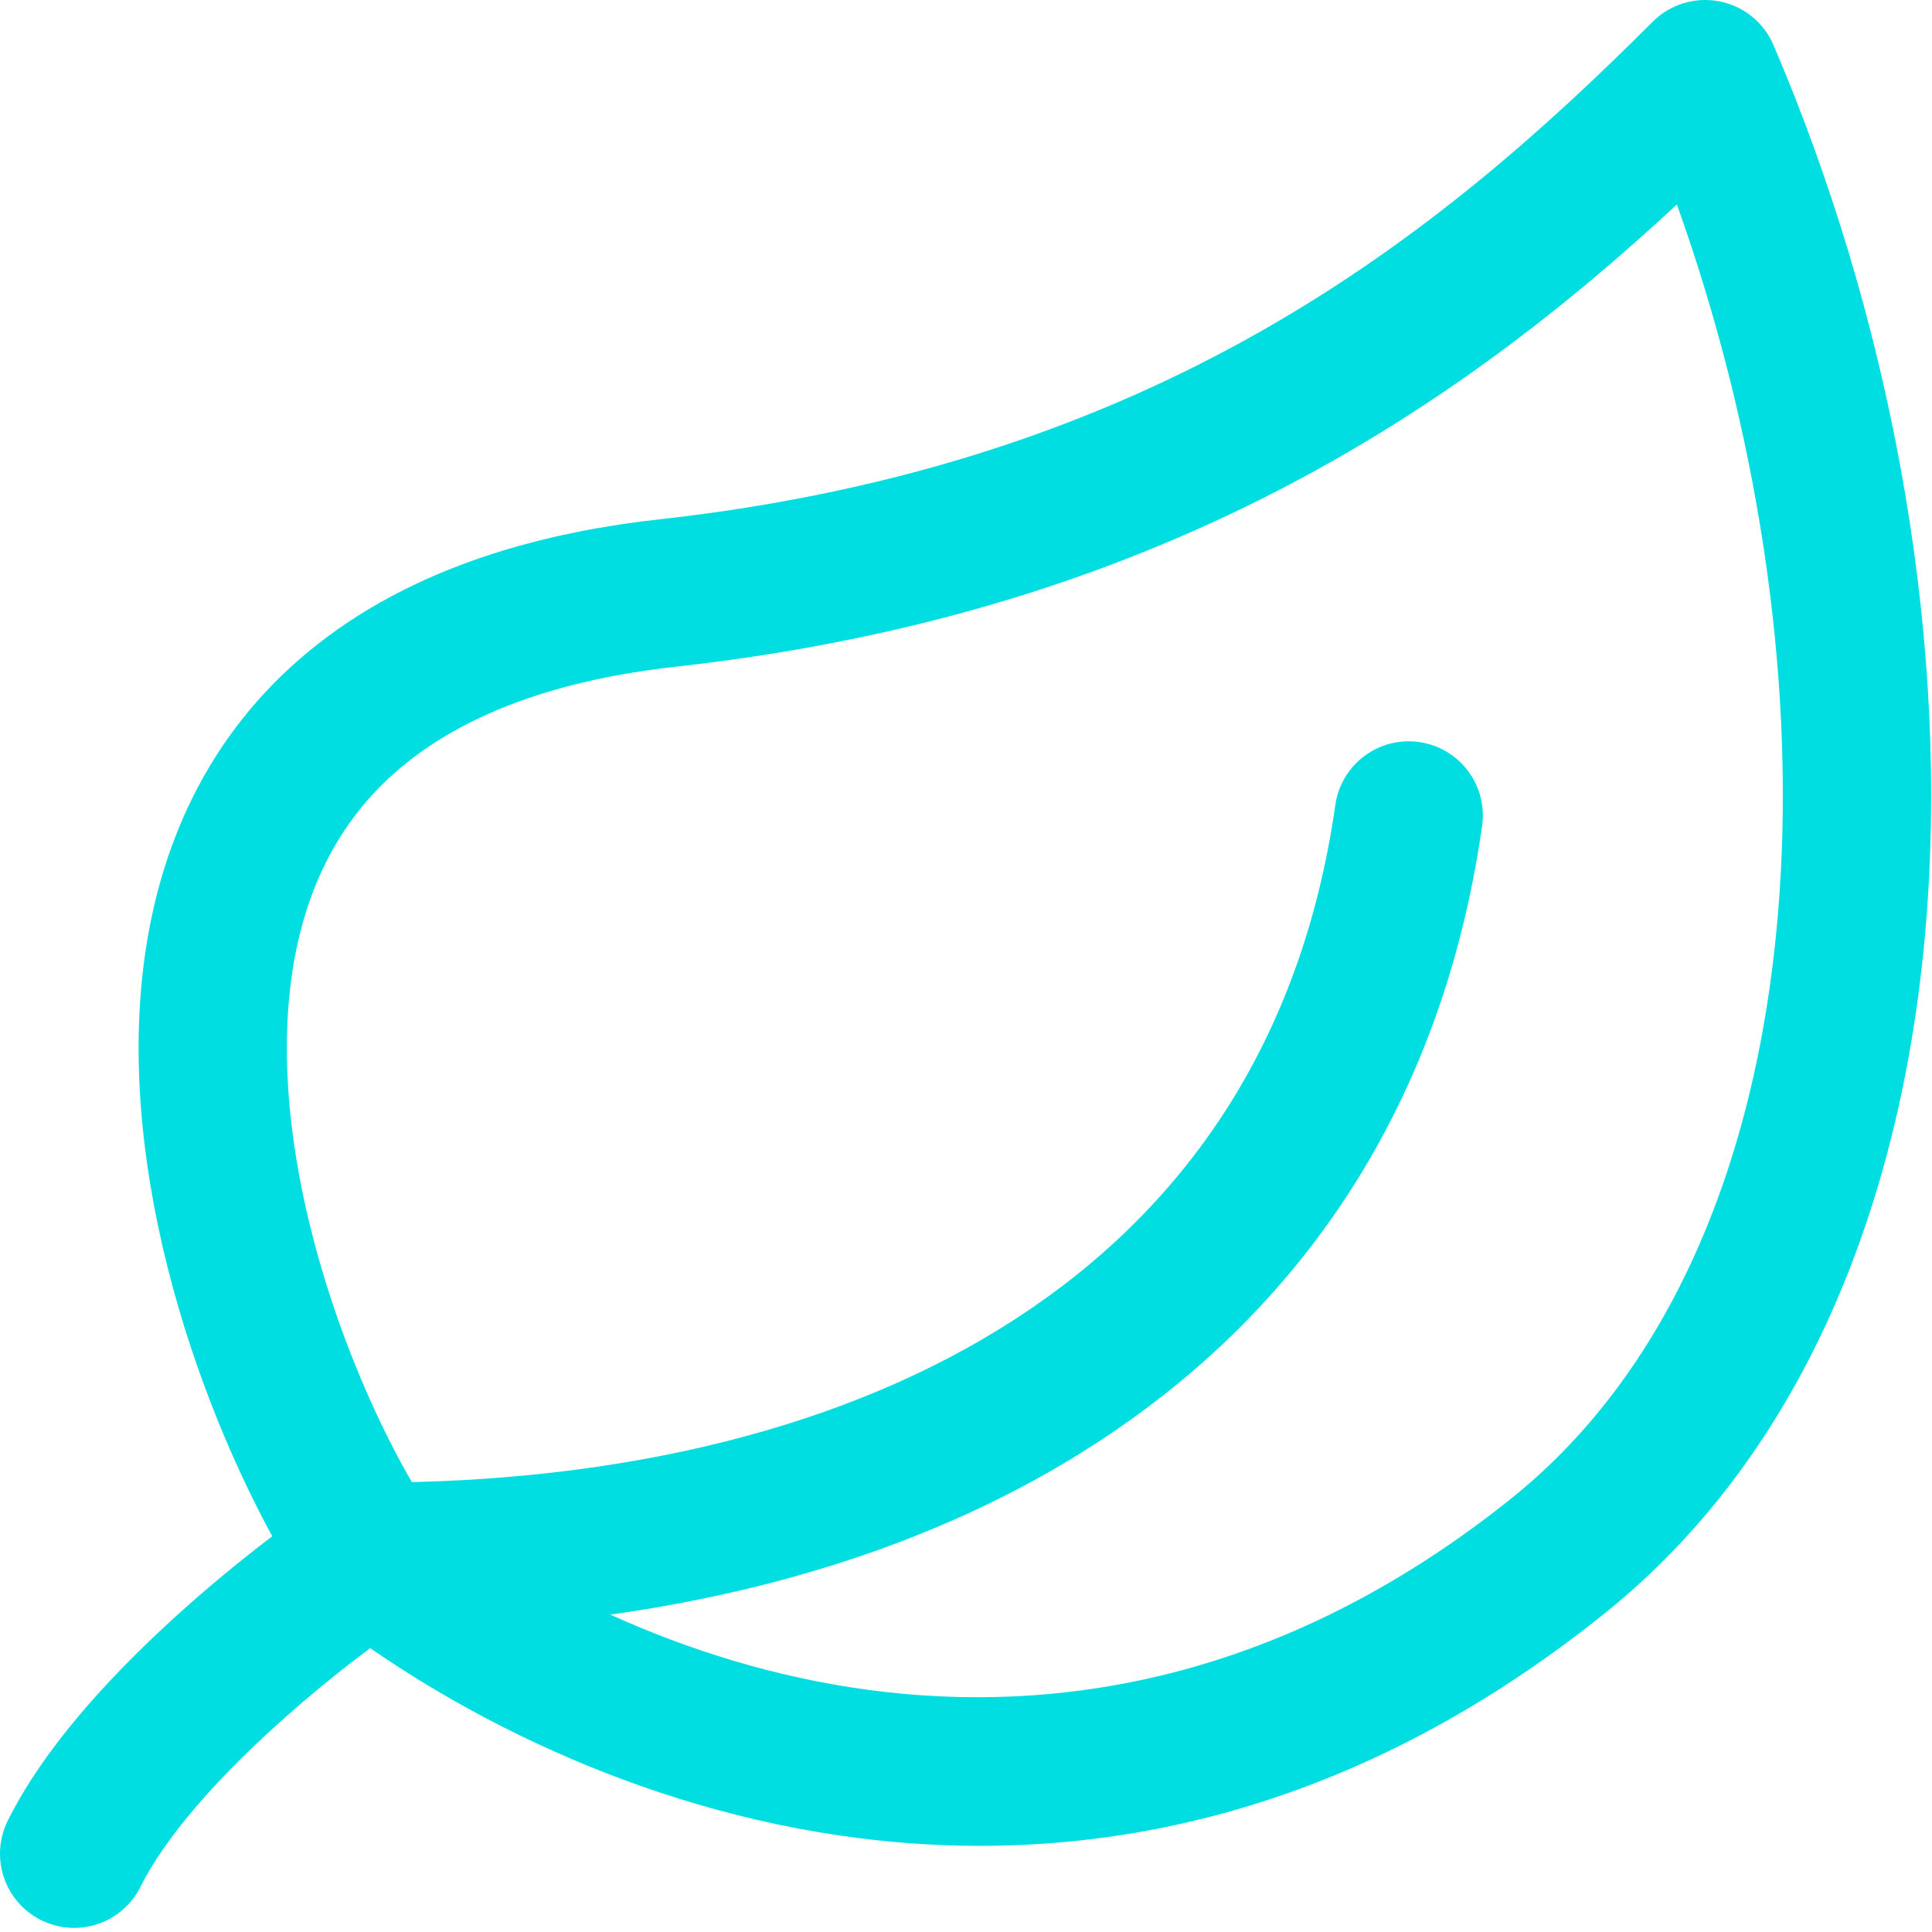 <svg xmlns="http://www.w3.org/2000/svg" width="417" height="417" viewBox="0 0 417 417" fill="none"><path fill-rule="evenodd" clip-rule="evenodd" d="M371.096 0.29C373.663 0.785 376.07 1.901 378.106 3.541C380.142 5.181 381.746 7.295 382.776 9.698C407.64 67.778 420.216 134.306 416.024 195.106C411.864 255.714 390.776 312.706 346.04 348.482C234.84 437.474 121.048 388.162 70.231 348.642C68.873 347.58 67.695 346.305 66.743 344.866C49.464 318.978 27.863 267.65 30.072 219.266C31.192 194.626 38.551 169.666 57.047 149.634C75.608 129.602 103.576 116.386 142.296 112.098C249.72 100.162 310.104 51.33 356.728 4.674C358.577 2.828 360.851 1.464 363.35 0.699C365.849 -0.065 368.498 -0.205 371.064 0.29H371.096ZM361.944 44.13C314.264 88.386 250.008 132.322 145.816 143.906C112.536 147.618 92.535 158.402 80.535 171.362C68.535 184.354 62.935 201.346 62.039 220.738C60.279 259.106 77.496 302.21 91.96 324.962C137.976 359.714 232.888 398.05 326.072 323.522C361.336 295.298 380.28 248.322 384.088 192.898C387.384 145.026 379.224 92.418 361.944 44.162V44.13Z" fill="#01DEE1"></path><path fill-rule="evenodd" clip-rule="evenodd" d="M306.296 160.162C308.379 160.457 310.383 161.159 312.195 162.229C314.006 163.299 315.589 164.716 316.852 166.398C318.115 168.08 319.034 169.995 319.556 172.033C320.079 174.071 320.194 176.192 319.896 178.274C311.256 238.882 280.6 282.914 236.76 311.394C194.68 338.786 141.304 351.266 85.079 351.97C77.719 357.154 67.576 365.026 57.719 374.146C45.719 385.218 35.447 396.994 30.36 407.17C29.428 409.065 28.131 410.757 26.543 412.149C24.954 413.54 23.106 414.603 21.105 415.277C19.104 415.951 16.989 416.222 14.882 416.074C12.776 415.927 10.72 415.364 8.832 414.418C6.944 413.472 5.262 412.161 3.883 410.562C2.504 408.963 1.455 407.107 0.797 405.1C0.139 403.094 -0.116 400.977 0.048 398.872C0.212 396.767 0.791 394.715 1.752 392.834C9.432 377.41 23.192 362.498 35.992 350.658C49.047 338.562 62.551 328.45 71.192 322.69C73.817 320.94 76.9 320.005 80.055 320.002C133.976 320.002 182.68 308.418 219.32 284.578C255.512 261.058 280.888 225.122 288.216 173.73C288.514 171.65 289.219 169.649 290.29 167.841C291.362 166.033 292.779 164.455 294.461 163.195C296.143 161.935 298.057 161.018 300.093 160.498C302.129 159.978 304.247 159.864 306.328 160.162H306.296Z" fill="#01DEE1"></path></svg>
